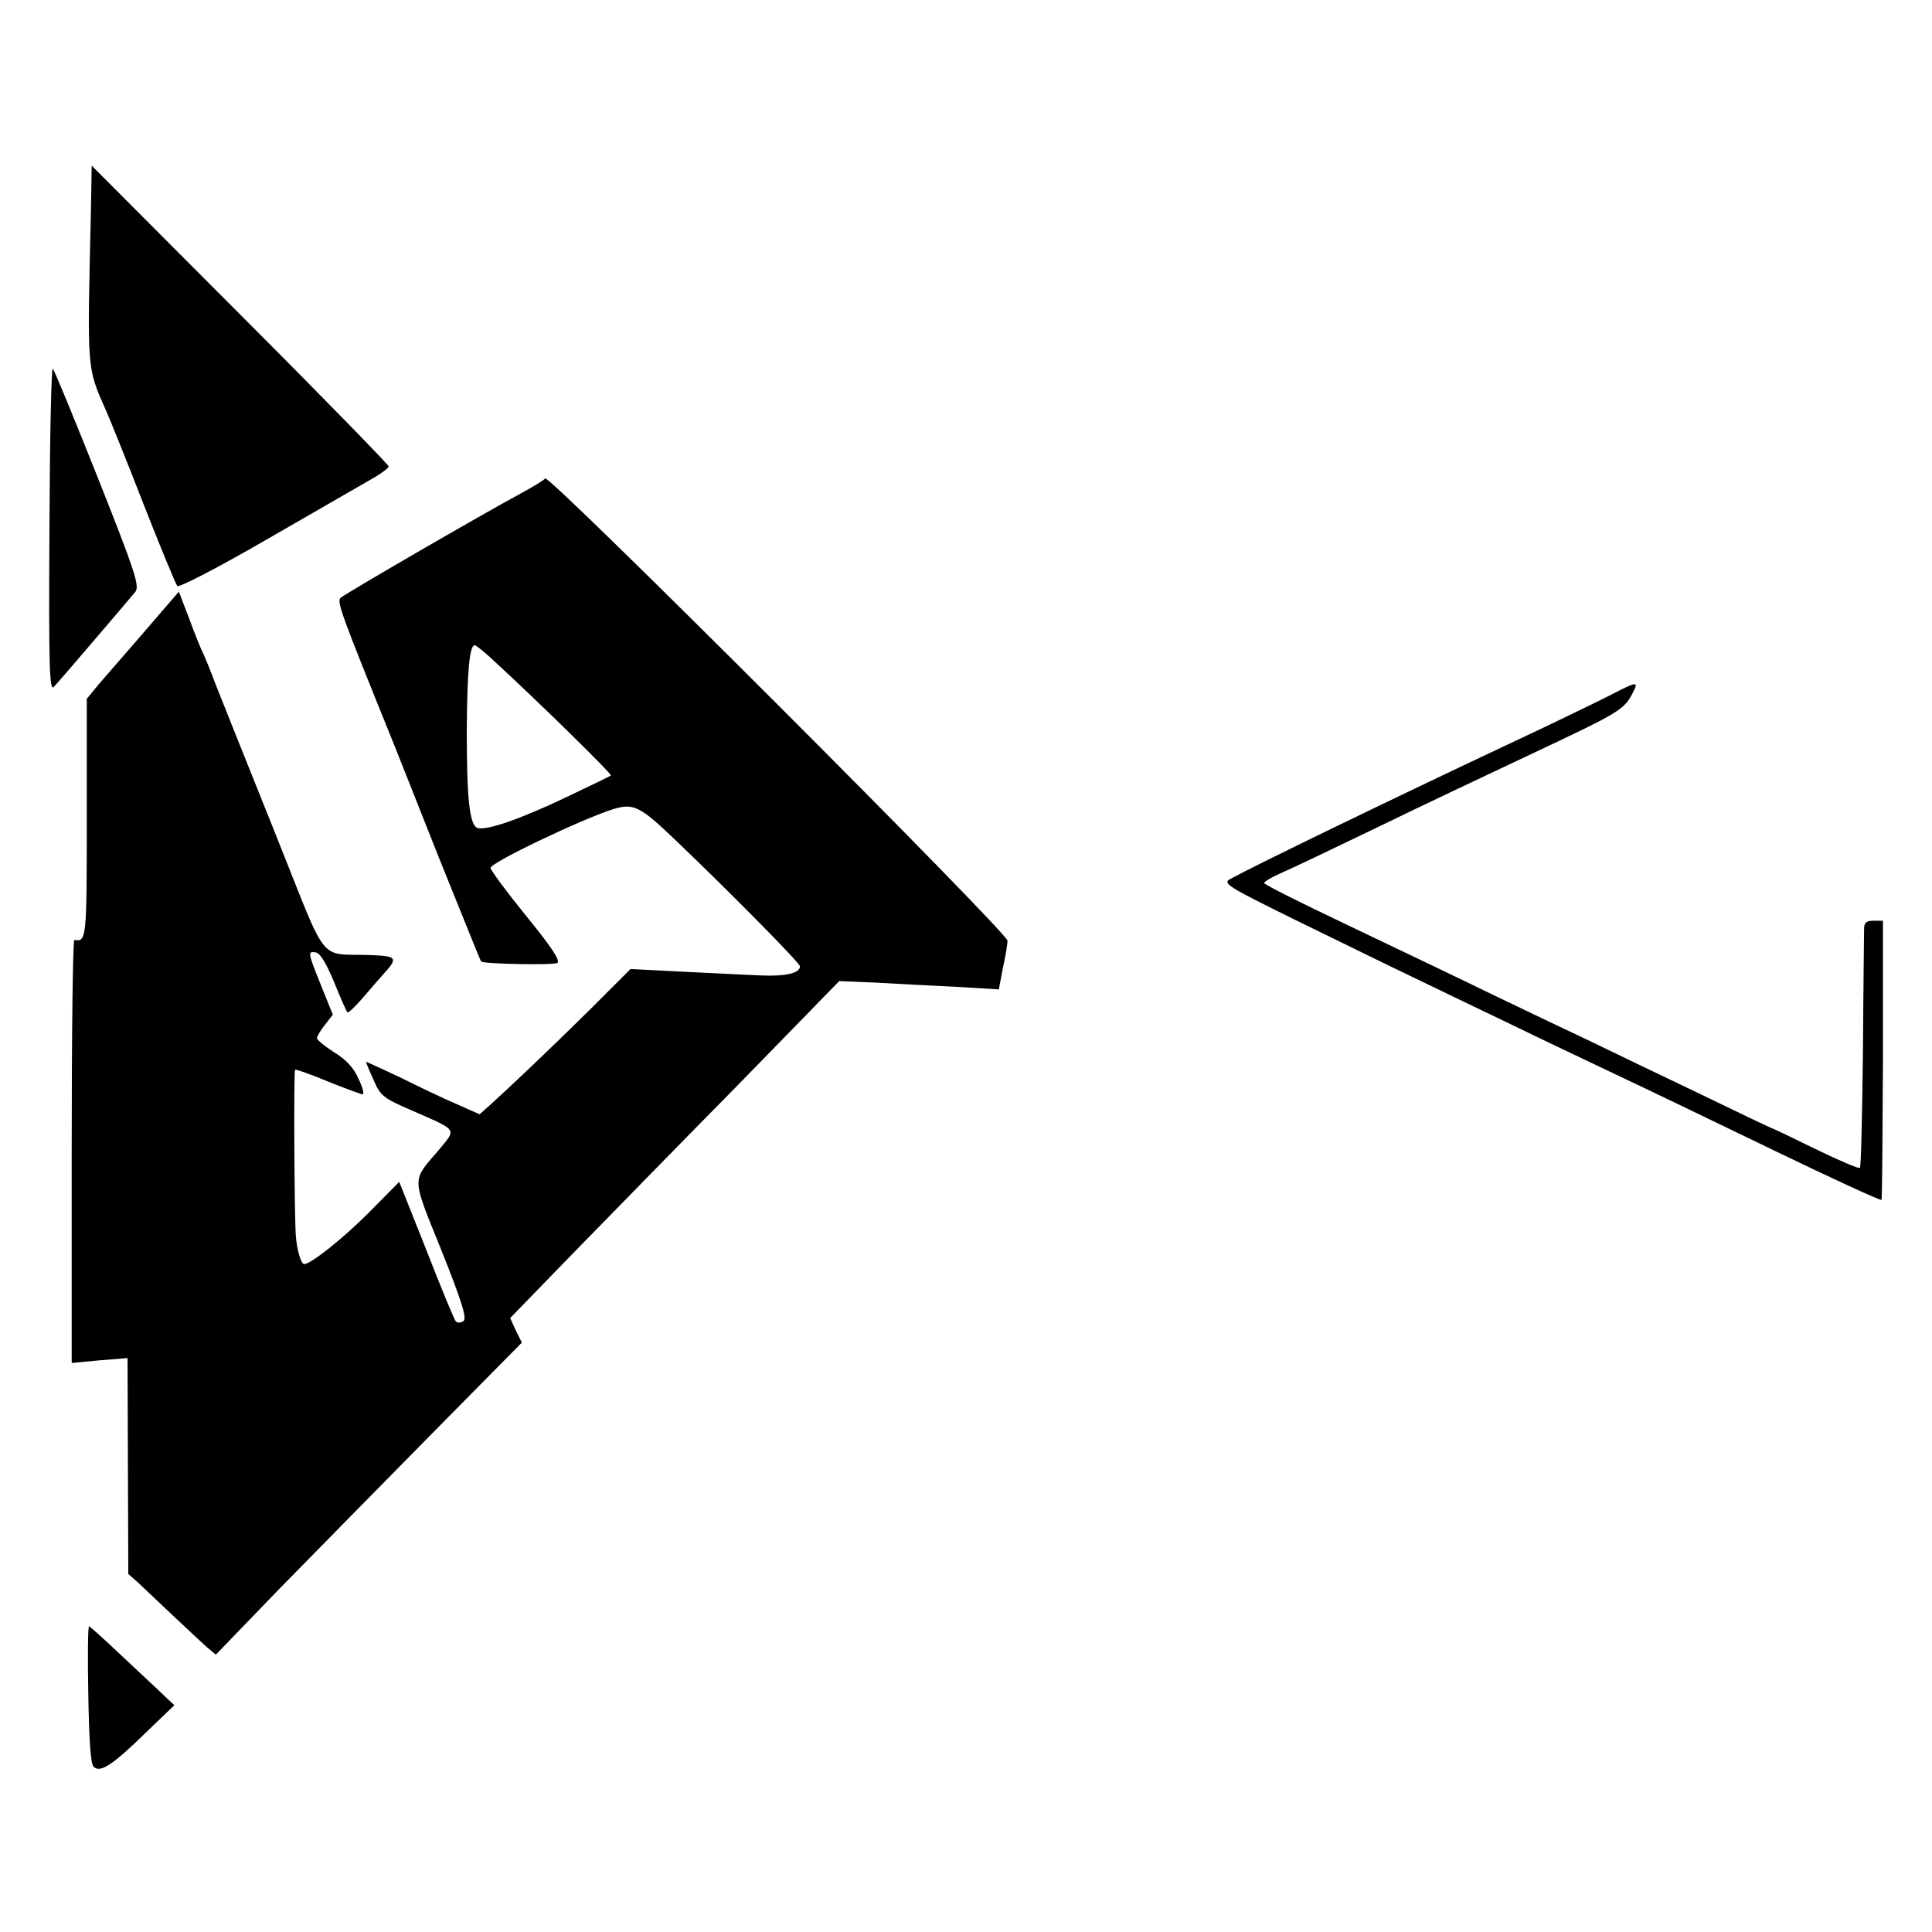 <svg version="1" xmlns="http://www.w3.org/2000/svg" width="682.667" height="682.667" viewBox="0 0 512 512"><path d="M24.1 55.7c-1 43.5-1.2 41.3 4.3 53.8.7 1.6 5.1 12.4 9.6 24 4.5 11.5 8.6 21.4 9 21.8.4.5 10.8-4.9 23.1-12s24.8-14.3 27.6-15.9c2.9-1.6 5.3-3.3 5.3-3.8 0-.4-17.7-18.6-39.3-40.2L24.3 43.9l-.2 11.8zM13.1 140.2c-.2 37.3 0 43.1 1.2 41.8 1.8-1.9 19.7-22.9 21.6-25.2 1.1-1.6-.1-5.3-9.9-30-6.2-15.6-11.6-28.7-12-29.1-.4-.5-.8 18.6-.9 42.5zM144.5 126.8c-.5.5-3.2 2.2-6 3.7-12.2 6.6-47.1 26.9-48.2 27.9-1.1 1-.3 3.3 14.4 39.6.3.8 5.5 13.9 11.5 29 6.1 15.1 11.1 27.6 11.3 27.8.7.7 19.2 1 20.2.4.9-.6-1.7-4.4-8.2-12.4-5.2-6.4-9.5-12.2-9.5-12.8 0-1.4 24.3-13 32.6-15.6 5.4-1.6 7-.8 17 8.8 14.3 13.7 32.4 32 32.4 32.9 0 1.8-3.8 2.7-10.5 2.4-3.8-.2-13.2-.6-20.7-1l-13.7-.7-10.4 10.4c-10.4 10.3-21.8 21.1-26.9 25.7l-2.7 2.4-6.3-2.8c-3.5-1.5-10.2-4.7-15-7.1-4.9-2.3-8.8-4.1-8.8-4 0 .2.9 2.4 2 4.8 1.8 4.2 2.6 4.8 9.7 7.9 12.8 5.6 12.3 4.9 7.8 10.4-7.5 8.8-7.6 6.8.5 26.9 5.5 13.8 6.8 18.1 5.8 18.7-.7.5-1.6.5-2 .1-.4-.4-3.9-8.9-7.8-18.9l-7.2-18.1-8.1 8.2c-6.8 6.8-15.3 13.6-17.1 13.6-.8 0-1.9-3.6-2.2-7.5-.4-4.9-.6-43.6-.2-44 .2-.2 4.1 1.2 8.7 3.1 4.7 1.9 8.8 3.4 9.2 3.4.5 0 0-1.9-1.1-4.1-1.2-2.9-3.3-5.1-6.4-7-2.5-1.6-4.6-3.3-4.6-3.8 0-.4.9-2 2.1-3.5l2.1-2.7-3.1-7.7c-3.6-9-3.6-9.1-1.4-8.8 1.2.2 2.8 3 4.9 8 1.7 4.3 3.3 7.8 3.5 7.9.3.1 2.1-1.6 4-3.8 1.9-2.2 4.2-4.9 5.2-6 4.3-4.7 4.1-5.1-3.1-5.4-14.1-.5-11 3.4-24.8-31.1-6.7-16.8-12.7-31.6-13.2-33-.6-1.4-2-5-3.2-8-1.1-3-2.5-6.4-3-7.5-.6-1.1-2.3-5.3-3.8-9.4l-2.8-7.3-6.3 7.3c-3.5 4.1-7.5 8.7-9 10.4-1.4 1.6-4.1 4.7-5.9 6.8l-3.2 3.9v31.9c0 32-.1 32.5-3.3 32-.4 0-.7 25.1-.7 56v56.1l7.4-.7 7.4-.6.1 28.6.1 28.6 2.8 2.5c1.5 1.4 5.6 5.3 9.2 8.7 3.6 3.4 7.6 7.1 8.8 8.2l2.4 2 16.6-17.2c9.2-9.4 27.5-28 40.6-41.3l23.9-24.2-1.6-3.2-1.5-3.3 16.6-17.1c9.2-9.4 28.8-29.5 43.7-44.6l26.9-27.6 9.6.4c5.2.3 14.7.8 21.1 1.1l11.6.7 1.1-5.8c.7-3.1 1.2-6.3 1.2-7.1 0-2.2-121.4-123.6-122.5-122.5zm-13 48.9c10.8 9.9 30.7 29.4 30.4 29.8-.2.2-5.6 2.8-11.9 5.8-12.4 5.9-21.2 8.9-23.5 8.1-2.1-.8-2.8-8-2.8-25.7.1-15.6.7-22.7 2.1-22.7.4 0 3 2.1 5.7 4.7zM426 184.6c-3.6 1.8-15.9 7.8-27.5 13.2-31.4 14.8-65.4 31.3-72.4 35.1-2.2 1.2-1.1 1.9 17.8 11.2 11.1 5.4 24.7 12.1 30.4 14.8 5.6 2.7 17.4 8.4 26.2 12.6 8.8 4.3 20.3 9.7 25.5 12.2 14 6.6 28.6 13.7 45 21.6 14.7 7.1 26.9 12.7 27.6 12.7.2 0 .3-16.7.4-37v-37h-2.5c-1.9 0-2.5.5-2.5 2.2 0 1.3-.2 15.9-.3 32.5-.2 16.6-.5 30.5-.8 30.8-.3.3-5.6-2-11.8-5-6.1-3-11.3-5.5-11.5-5.5-.2 0-9-4.2-19.7-9.4-10.7-5.1-23.2-11.1-27.9-13.4-4.7-2.2-16.4-7.8-26-12.4-9.6-4.7-27.3-13.1-39.2-18.8-12-5.7-21.8-10.6-21.8-11 0-.3 1.9-1.5 4.2-2.5 2.4-1 13.7-6.4 25.3-12 11.5-5.6 30.5-14.6 42-20 22.3-10.5 23.9-11.4 26.1-15.7 1.8-3.4 1.5-3.4-6.6.8zM23.4 449c.2 12 .6 18.4 1.4 19.2 1.7 1.7 4.9-.3 13.7-8.9l7.7-7.4-5.3-5c-2.9-2.7-7.9-7.4-11.1-10.4-3.2-3-6-5.5-6.2-5.5-.3 0-.4 8.1-.2 18z"/></svg>